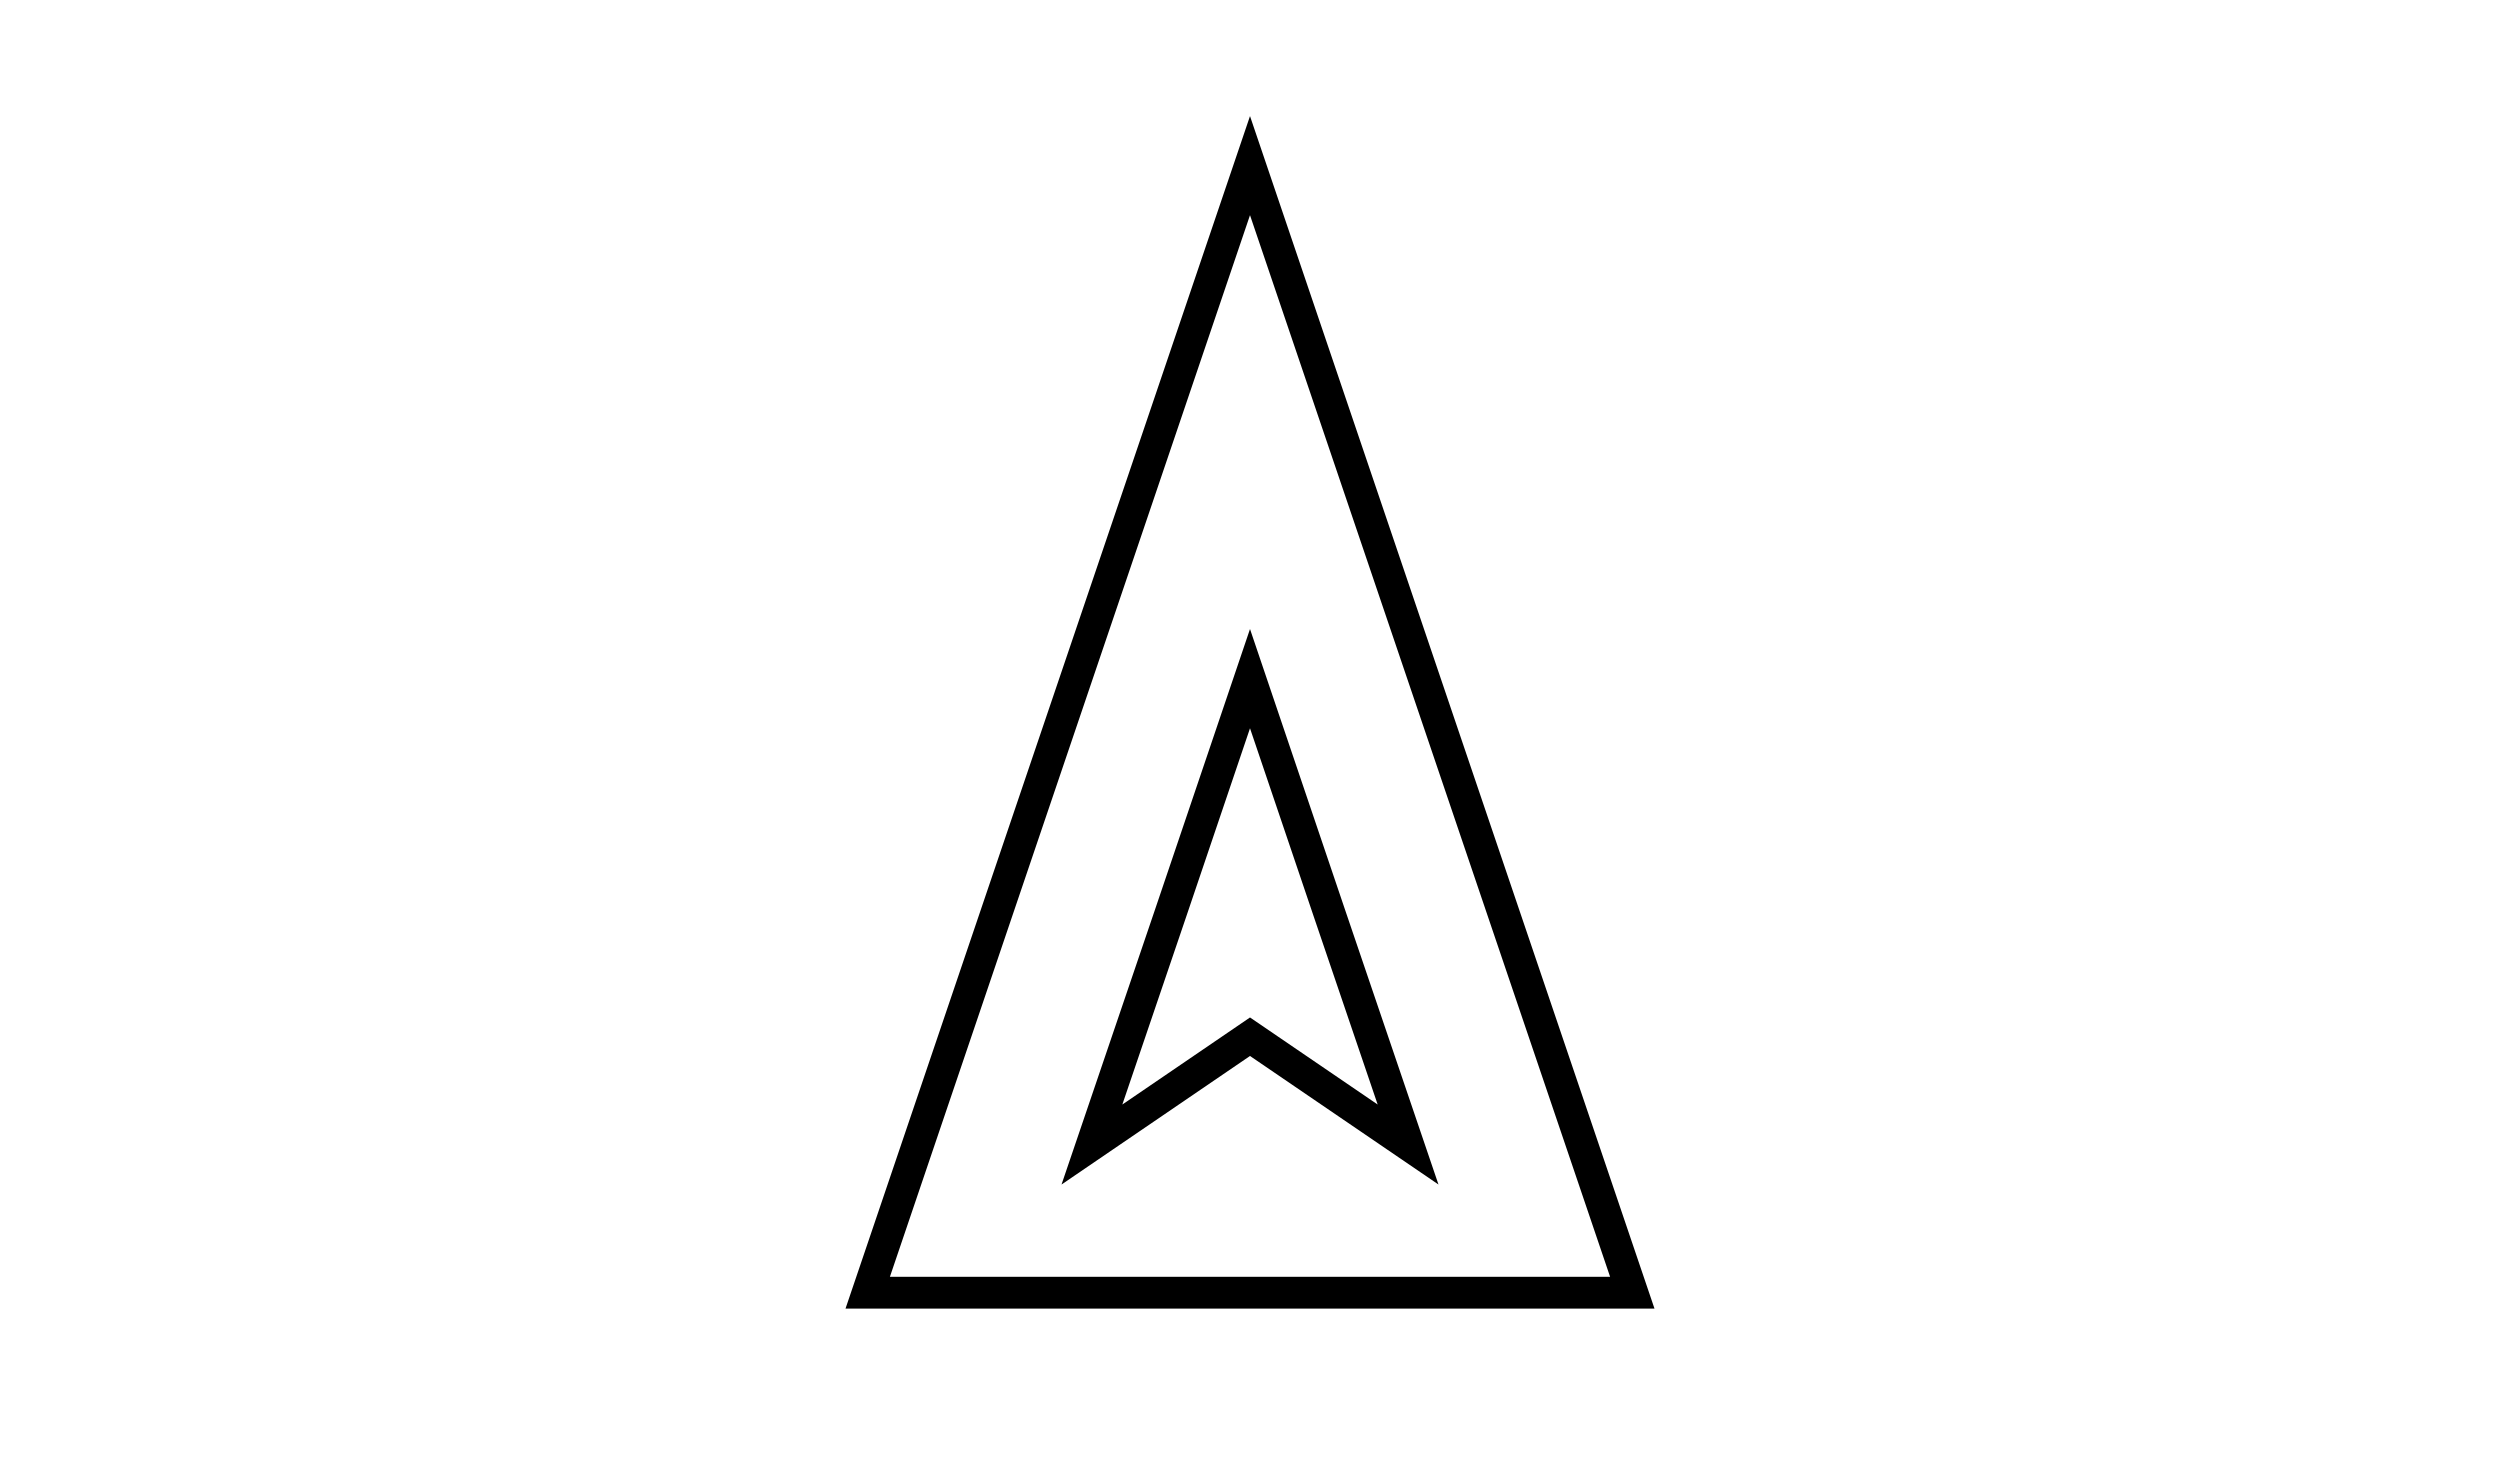 <?xml version="1.0" encoding="utf-8"?>
<!-- Generator: Adobe Illustrator 17.1.0, SVG Export Plug-In . SVG Version: 6.00 Build 0)  -->
<!DOCTYPE svg PUBLIC "-//W3C//DTD SVG 1.1//EN" "http://www.w3.org/Graphics/SVG/1.1/DTD/svg11.dtd">
<svg version="1.1" id="Layer_1" xmlns="http://www.w3.org/2000/svg" xmlns:xlink="http://www.w3.org/1999/xlink" x="0px" y="0px"
	 viewBox="0 0 960 560" enable-background="new 0 0 960 560" xml:space="preserve">
<polygon fill="none" stroke="#000000" stroke-width="12.221" stroke-miterlimit="10" points="480,63.6 553.4,280 626.8,496.4 
	480,496.4 333.2,496.4 406.6,280 "/>
<polygon fill="none" stroke="#000000" stroke-width="12.221" stroke-miterlimit="10" points="480,260.6 510.3,350.1 540.7,439.5 
	480,398.1 419.3,439.5 449.7,350.1 "/>
</svg>
